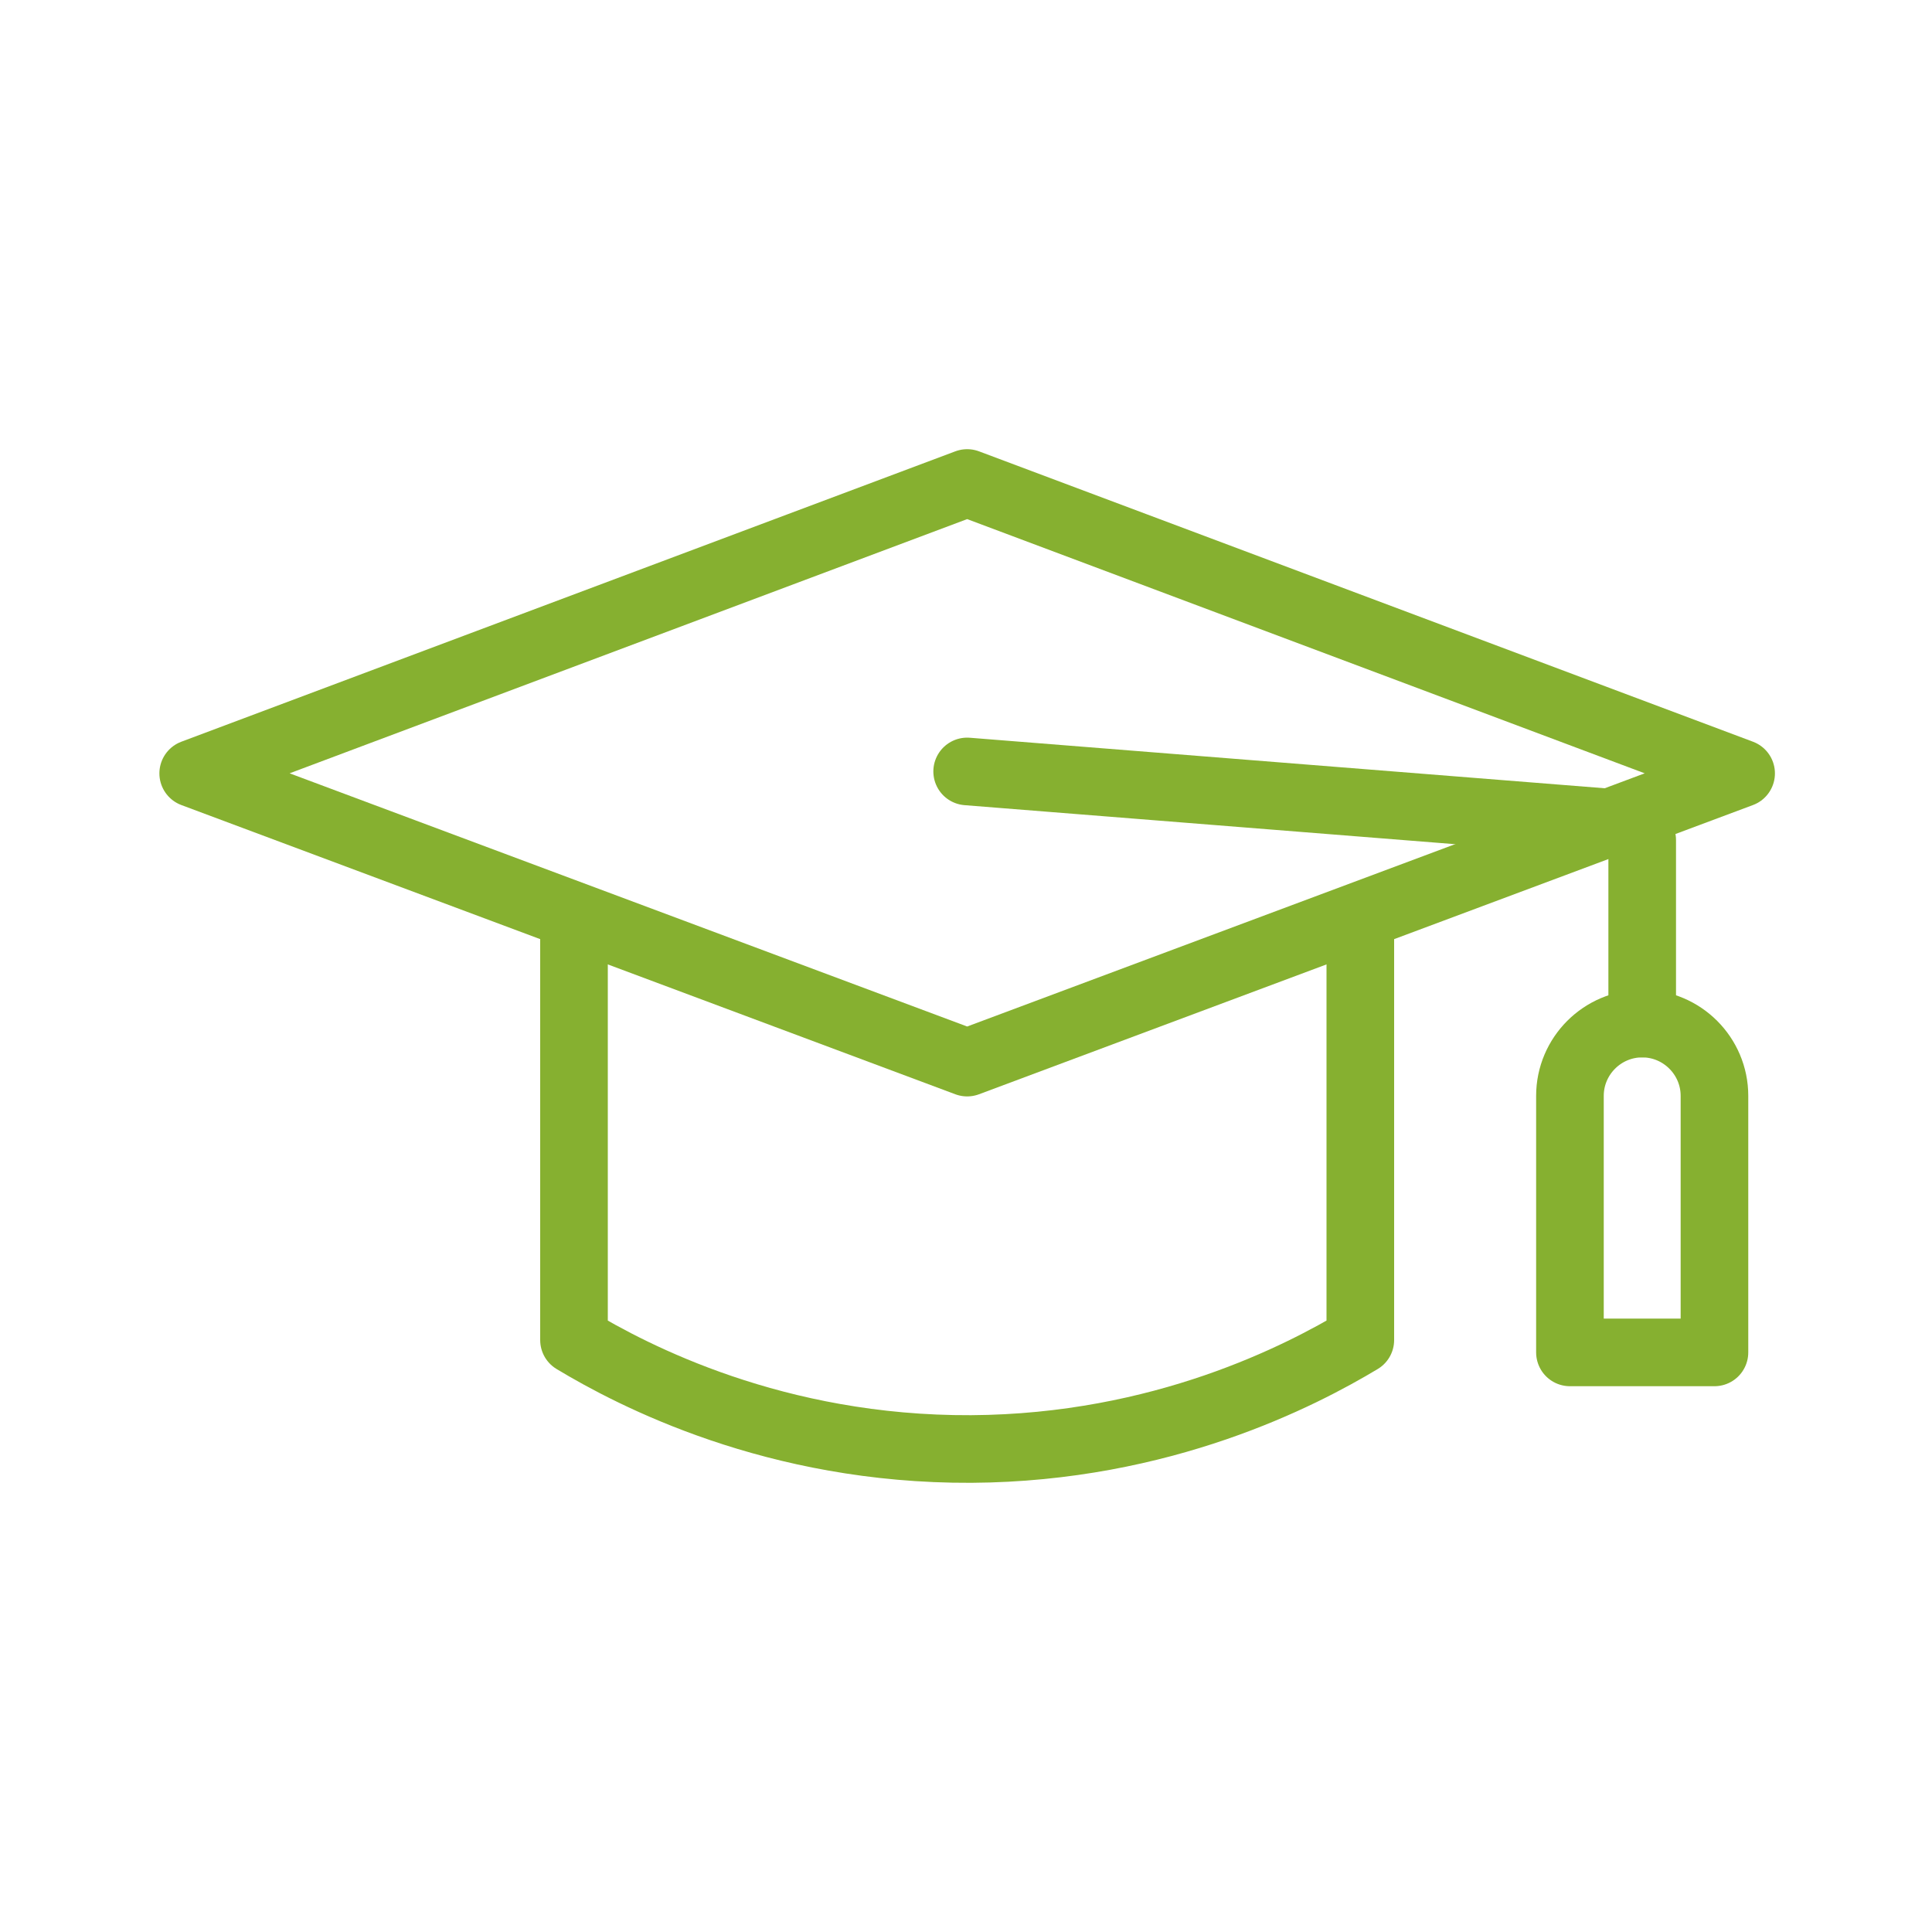 <?xml version="1.0" encoding="utf-8"?>
<svg xmlns="http://www.w3.org/2000/svg" xmlns:xlink="http://www.w3.org/1999/xlink" version="1.1" x="0px" y="0px" viewBox="0 0 1000 1000" style="enable-background:new 0 0 1000 1000;">
<style type="text/css">
	.st0{display:none;}
	.st1{display:inline;fill:none;stroke:#000000;stroke-width:0.557;stroke-miterlimit:10;}
	.st2{fill:none;stroke:#80B23A;stroke-width:35;stroke-linecap:round;stroke-linejoin:round;stroke-miterlimit:10;}
	.st3{fill:#86B030;stroke:#80B23A;stroke-miterlimit:10;}
	.st4{fill:none;stroke:#86B030;stroke-width:35;stroke-linecap:round;stroke-linejoin:round;stroke-miterlimit:10;}
	.st5{fill:#FFFFFF;stroke:#80B23A;stroke-width:35;stroke-linecap:round;stroke-linejoin:round;stroke-miterlimit:10;}
	.st6{fill:#80B23A;}
	.st7{fill:#7EAF3A;}
	
		.st8{fill-rule:evenodd;clip-rule:evenodd;fill:none;stroke:#80B23A;stroke-width:35;stroke-linecap:round;stroke-linejoin:round;stroke-miterlimit:10;}
	.st9{fill:#86B030;}
	.st10{fill-rule:evenodd;clip-rule:evenodd;fill:#86B030;}
	.st11{fill:none;stroke:#86B030;stroke-width:35;stroke-linecap:round;stroke-miterlimit:10;}
	.st12{fill:#FFFFFF;stroke:#86B030;stroke-width:35;stroke-linecap:round;stroke-linejoin:round;stroke-miterlimit:10;}
	.st13{fill:#85B02E;}
	.st14{fill:none;stroke:#85B02E;stroke-width:35;stroke-linecap:round;stroke-linejoin:round;stroke-miterlimit:10;}
	.st15{fill:#FF0000;}
	.st16{fill:none;stroke:#80B23A;stroke-width:20;stroke-linecap:round;stroke-linejoin:round;stroke-miterlimit:10;}
	.st17{fill:none;stroke:#80B23A;stroke-width:35;stroke-linecap:round;stroke-linejoin:round;}
	.st18{fill:none;stroke:#80B23A;stroke-width:35;stroke-linecap:round;stroke-linejoin:round;stroke-dasharray:66.144,66.144;}
</style>
<g id="Layer_1" class="st0">
	<rect y="0" class="st1" width="100" height="100"/>
	<rect x="100" y="0" class="st1" width="100" height="100"/>
	<rect x="200" y="0" class="st1" width="100" height="100"/>
	<rect x="300" y="0" class="st1" width="100" height="100"/>
	<rect x="400" y="0" class="st1" width="100" height="100"/>
	<rect x="500" y="0" class="st1" width="100" height="100"/>
	<rect x="600" y="0" class="st1" width="100" height="100"/>
	<rect x="700" y="0" class="st1" width="100" height="100"/>
	<rect x="800" y="0" class="st1" width="100" height="100"/>
	<rect x="900" y="0" class="st1" width="100" height="100"/>
	<rect y="100" class="st1" width="100" height="100"/>
	<rect x="100" y="100" class="st1" width="100" height="100"/>
	<rect x="200" y="100" class="st1" width="100" height="100"/>
	<rect x="300" y="100" class="st1" width="100" height="100"/>
	<rect x="400" y="100" class="st1" width="100" height="100"/>
	<rect x="500" y="100" class="st1" width="100" height="100"/>
	<rect x="600" y="100" class="st1" width="100" height="100"/>
	<rect x="700" y="100" class="st1" width="100" height="100"/>
	<rect x="800" y="100" class="st1" width="100" height="100"/>
	<rect x="900" y="100" class="st1" width="100" height="100"/>
	<rect y="200" class="st1" width="100" height="100"/>
	<rect x="100" y="200" class="st1" width="100" height="100"/>
	<rect x="200" y="200" class="st1" width="100" height="100"/>
	<rect x="300" y="200" class="st1" width="100" height="100"/>
	<rect x="400" y="200" class="st1" width="100" height="100"/>
	<rect x="500" y="200" class="st1" width="100" height="100"/>
	<rect x="600" y="200" class="st1" width="100" height="100"/>
	<rect x="700" y="200" class="st1" width="100" height="100"/>
	<rect x="800" y="200" class="st1" width="100" height="100"/>
	<rect x="900" y="200" class="st1" width="100" height="100"/>
	<rect y="300" class="st1" width="100" height="100"/>
	<rect x="100" y="300" class="st1" width="100" height="100"/>
	<rect x="200" y="300" class="st1" width="100" height="100"/>
	<rect x="300" y="300" class="st1" width="100" height="100"/>
	<rect x="400" y="300" class="st1" width="100" height="100"/>
	<rect x="500" y="300" class="st1" width="100" height="100"/>
	<rect x="600" y="300" class="st1" width="100" height="100"/>
	<rect x="700" y="300" class="st1" width="100" height="100"/>
	<rect x="800" y="300" class="st1" width="100" height="100"/>
	<rect x="900" y="300" class="st1" width="100" height="100"/>
	<rect y="400" class="st1" width="100" height="100"/>
	<rect x="100" y="400" class="st1" width="100" height="100"/>
	<rect x="200" y="400" class="st1" width="100" height="100"/>
	<rect x="300" y="400" class="st1" width="100" height="100"/>
	<rect x="400" y="400" class="st1" width="100" height="100"/>
	<rect x="500" y="400" class="st1" width="100" height="100"/>
	<rect x="600" y="400" class="st1" width="100" height="100"/>
	<rect x="700" y="400" class="st1" width="100" height="100"/>
	<rect x="800" y="400" class="st1" width="100" height="100"/>
	<rect x="900" y="400" class="st1" width="100" height="100"/>
	<rect y="500" class="st1" width="100" height="100"/>
	<rect x="100" y="500" class="st1" width="100" height="100"/>
	<rect x="200" y="500" class="st1" width="100" height="100"/>
	<rect x="300" y="500" class="st1" width="100" height="100"/>
	<rect x="400" y="500" class="st1" width="100" height="100"/>
	<rect x="500" y="500" class="st1" width="100" height="100"/>
	<rect x="600" y="500" class="st1" width="100" height="100"/>
	<rect x="700" y="500" class="st1" width="100" height="100"/>
	<rect x="800" y="500" class="st1" width="100" height="100"/>
	<rect x="900" y="500" class="st1" width="100" height="100"/>
	<rect y="600" class="st1" width="100" height="100"/>
	<rect x="100" y="600" class="st1" width="100" height="100"/>
	<rect x="200" y="600" class="st1" width="100" height="100"/>
	<rect x="300" y="600" class="st1" width="100" height="100"/>
	<rect x="400" y="600" class="st1" width="100" height="100"/>
	<rect x="500" y="600" class="st1" width="100" height="100"/>
	<rect x="600" y="600" class="st1" width="100" height="100"/>
	<rect x="700" y="600" class="st1" width="100" height="100"/>
	<rect x="800" y="600" class="st1" width="100" height="100"/>
	<rect x="900" y="600" class="st1" width="100" height="100"/>
	<rect y="700" class="st1" width="100" height="100"/>
	<rect x="100" y="700" class="st1" width="100" height="100"/>
	<rect x="200" y="700" class="st1" width="100" height="100"/>
	<rect x="300" y="700" class="st1" width="100" height="100"/>
	<rect x="400" y="700" class="st1" width="100" height="100"/>
	<rect x="500" y="700" class="st1" width="100" height="100"/>
	<rect x="600" y="700" class="st1" width="100" height="100"/>
	<rect x="700" y="700" class="st1" width="100" height="100"/>
	<rect x="800" y="700" class="st1" width="100" height="100"/>
	<rect x="900" y="700" class="st1" width="100" height="100"/>
	<rect y="800" class="st1" width="100" height="100"/>
	<rect x="100" y="800" class="st1" width="100" height="100"/>
	<rect x="200" y="800" class="st1" width="100" height="100"/>
	<rect x="300" y="800" class="st1" width="100" height="100"/>
	<rect x="400" y="800" class="st1" width="100" height="100"/>
	<rect x="500" y="800" class="st1" width="100" height="100"/>
	<rect x="600" y="800" class="st1" width="100" height="100"/>
	<rect x="700" y="800" class="st1" width="100" height="100"/>
	<rect x="800" y="800" class="st1" width="100" height="100"/>
	<rect x="900" y="800" class="st1" width="100" height="100"/>
	<rect y="900" class="st1" width="100" height="100"/>
	<rect x="100" y="900" class="st1" width="100" height="100"/>
	<rect x="200" y="900" class="st1" width="100" height="100"/>
	<rect x="300" y="900" class="st1" width="100" height="100"/>
	<rect x="400" y="900" class="st1" width="100" height="100"/>
	<rect x="500" y="900" class="st1" width="100" height="100"/>
	<rect x="600" y="900" class="st1" width="100" height="100"/>
	<rect x="700" y="900" class="st1" width="100" height="100"/>
	<rect x="800" y="900" class="st1" width="100" height="100"/>
	<rect x="900" y="900" class="st1" width="100" height="100"/>
</g>
<g id="Layer_2">
	<g>
		<line class="st4" x1="850" y1="529.8" x2="850" y2="434.8"/>
		<path class="st4" d="M887.4,700V567.2c0-20.6-16.8-37.4-37.4-37.4h0c-20.6,0-37.4,16.8-37.4,37.4V700H887.4z"/>
		<polygon class="st4" points="901.2,400.3 500.6,550 100,400.3 100,400.3 500.6,250 901.2,400.3"/>
		<line class="st4" x1="500.6" y1="399.3" x2="850" y2="427.1"/>
		<path class="st4" d="M704.1,482.3v211.3c-30.5,18.3-102.4,55.8-201.4,56.4c-101.5,0.5-175.2-38.1-205.6-56.4&#xA;			c0-83.9,0-127.4,0-211.3"/>
	</g>
</g>
</svg>